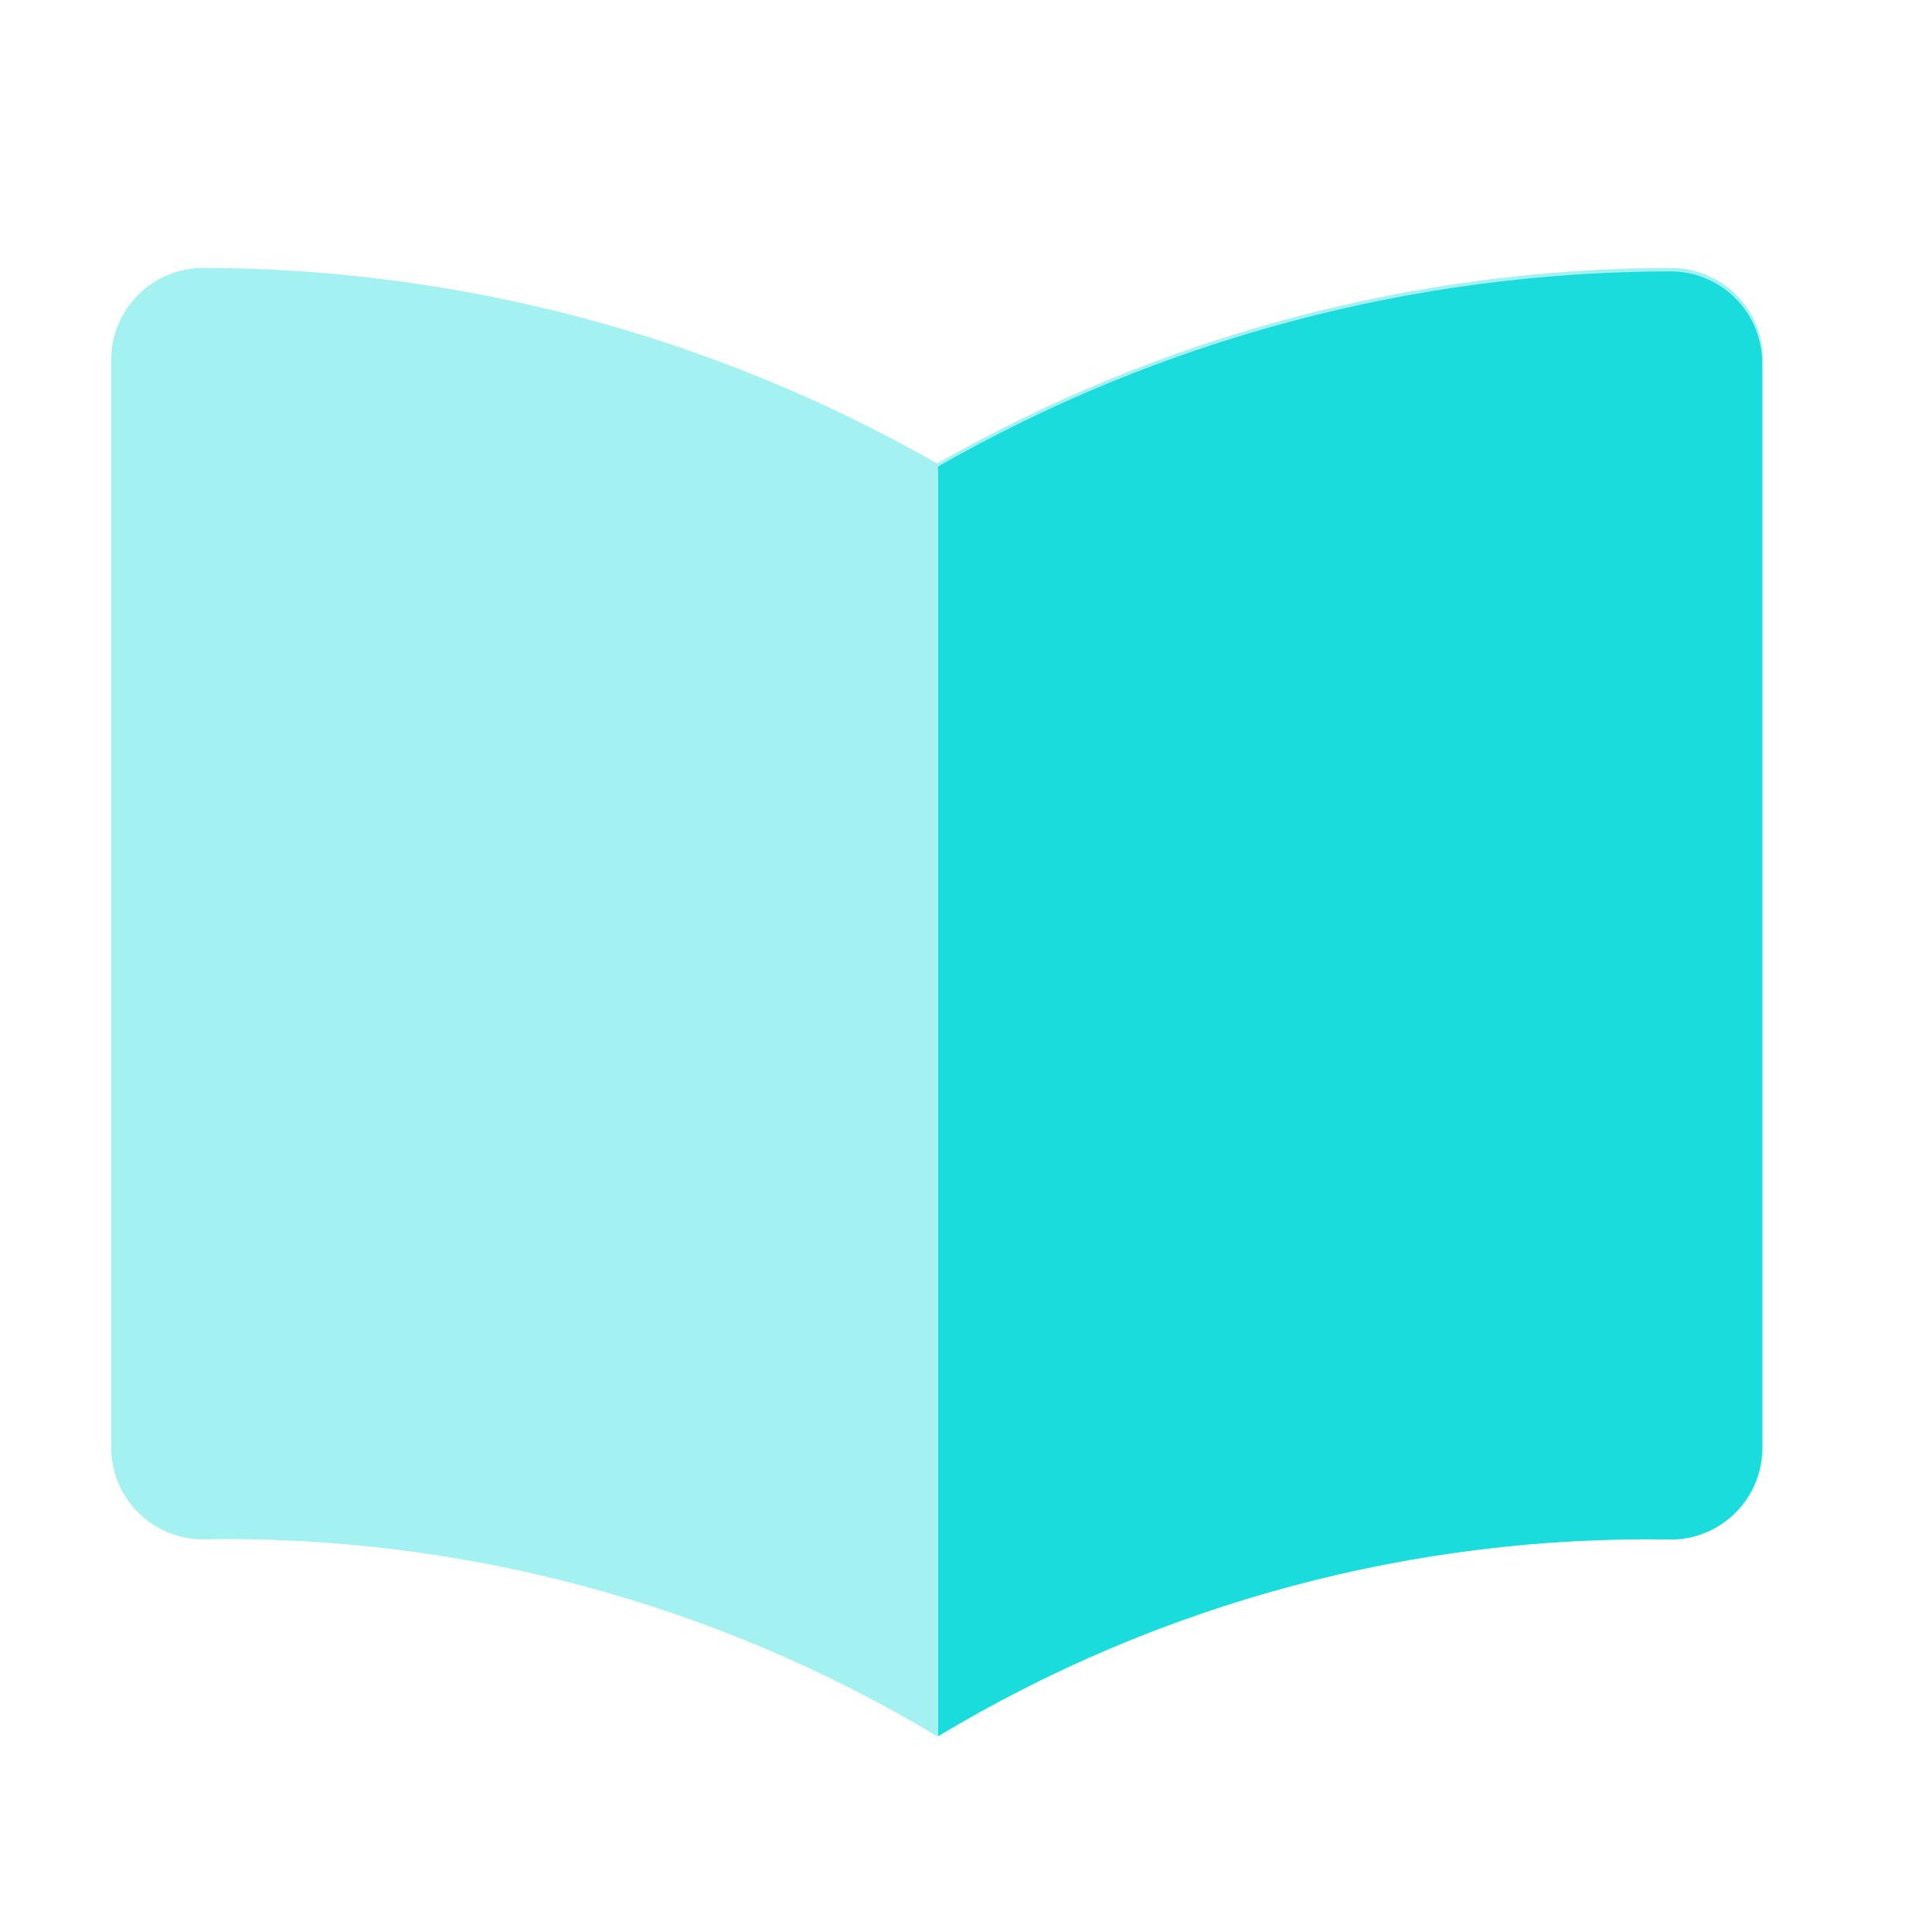 <svg width="25" height="25" viewBox="0 0 25 25" fill="none" xmlns="http://www.w3.org/2000/svg">
<path d="M12.127 5.998C9.239 4.348 5.973 3.476 2.647 3.467C2.489 3.465 2.333 3.494 2.186 3.552C2.04 3.61 1.907 3.697 1.794 3.808C1.682 3.919 1.593 4.05 1.532 4.196C1.471 4.341 1.439 4.497 1.439 4.655V18.731C1.439 19.041 1.56 19.338 1.776 19.56C1.992 19.782 2.286 19.911 2.596 19.919C5.949 19.856 9.252 20.739 12.127 22.467C15.001 20.738 18.304 19.854 21.657 19.916C21.967 19.908 22.261 19.78 22.477 19.558C22.693 19.336 22.814 19.038 22.814 18.729V4.655C22.814 4.497 22.782 4.341 22.722 4.196C22.661 4.05 22.571 3.919 22.459 3.808C22.347 3.697 22.213 3.61 22.067 3.552C21.92 3.494 21.764 3.465 21.606 3.467C18.28 3.476 15.014 4.348 12.127 5.998Z" fill="#1ADCDC" fill-opacity="0.4"/>
<path d="M21.648 19.922C18.302 19.86 15.007 20.742 12.14 22.467V6.036C15.02 4.39 18.279 3.52 21.597 3.512C21.754 3.509 21.91 3.538 22.056 3.596C22.203 3.655 22.336 3.741 22.448 3.852C22.56 3.962 22.649 4.093 22.71 4.239C22.771 4.384 22.802 4.539 22.802 4.697V18.738C22.802 19.046 22.681 19.343 22.466 19.564C22.25 19.786 21.957 19.914 21.648 19.922Z" fill="#1ADCDC"/>
</svg>
